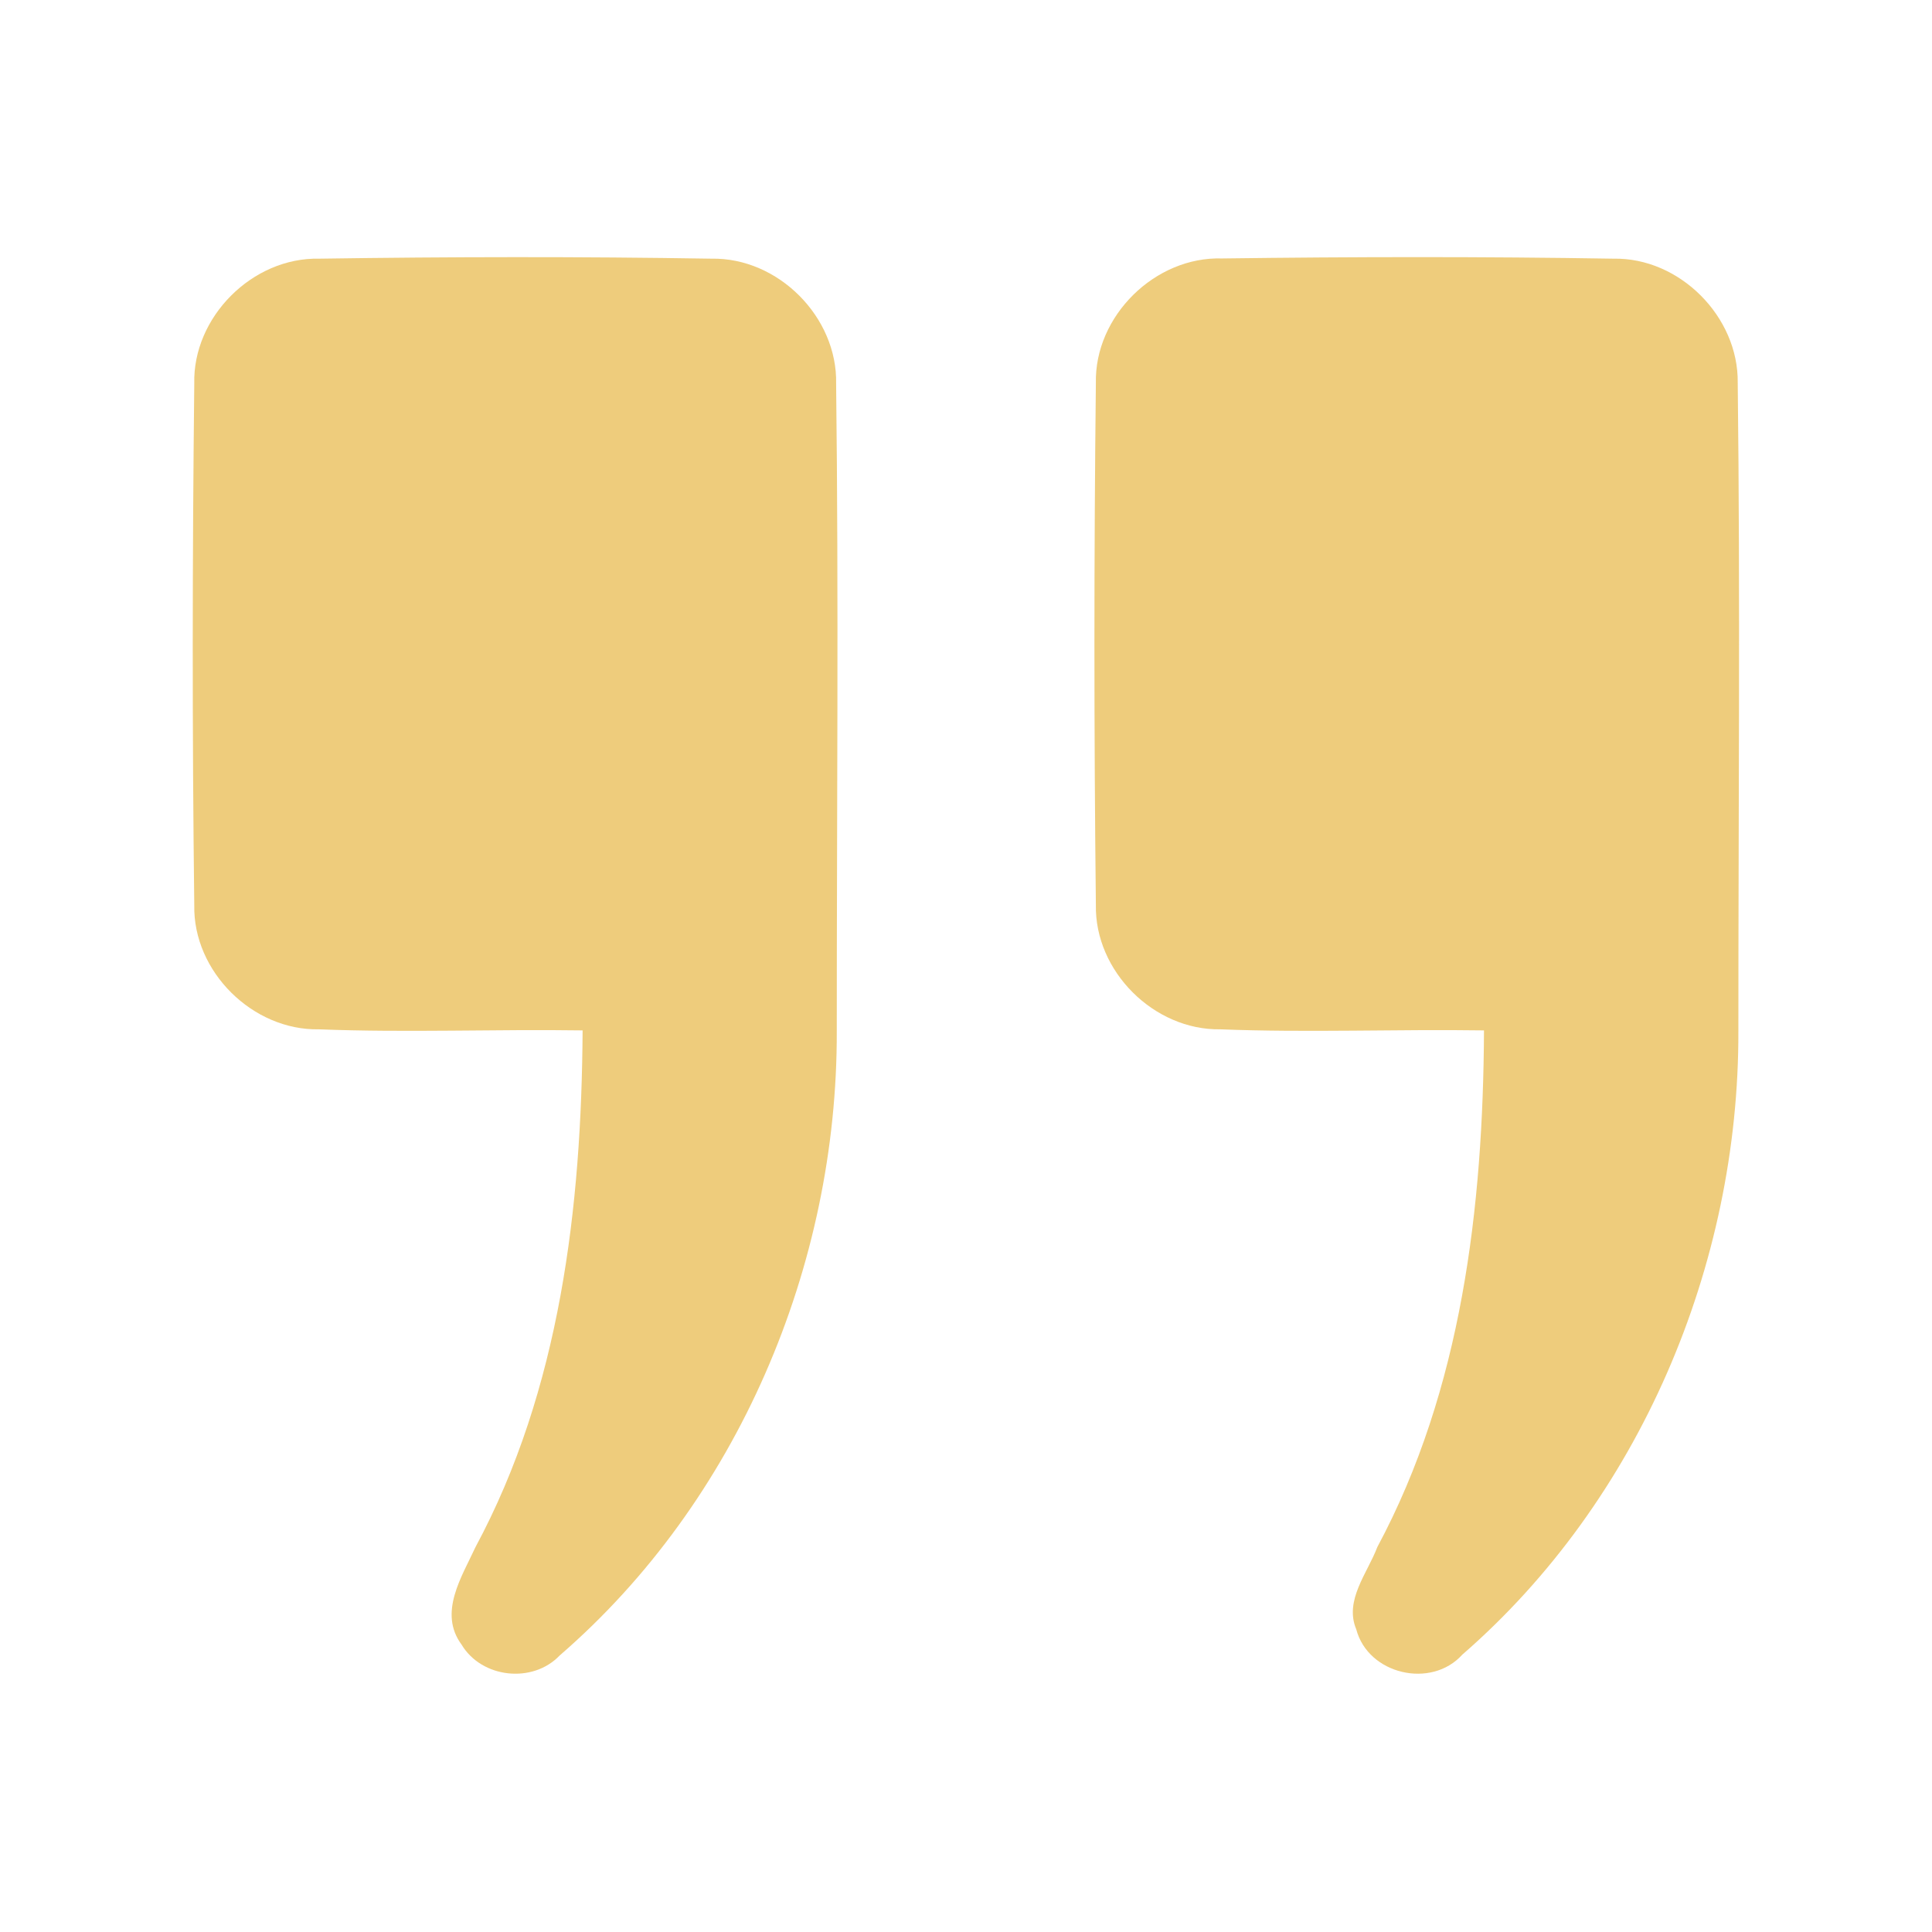 <?xml version="1.0" encoding="UTF-8"?> <svg xmlns="http://www.w3.org/2000/svg" width="90pt" height="90pt" viewBox="0 0 90 90" version="1.1"><g id="#eecc7cff"><path fill="#eecc7c" opacity="1.00" d=" M 9.05 17.88 C 8.97 14.77 11.76 11.98 14.87 12.05 C 20.96 11.96 27.05 11.95 33.14 12.05 C 36.25 11.99 39.02 14.77 38.95 17.88 C 39.07 27.92 38.98 37.97 38.98 48.02 C 39.02 58.95 34.37 69.94 26.07 77.12 C 24.81 78.44 22.44 78.18 21.50 76.61 C 20.41 75.13 21.51 73.46 22.15 72.07 C 26.10 64.72 27.09 56.22 27.14 48.00 C 23.05 47.94 18.95 48.11 14.86 47.95 C 11.77 48.01 8.99 45.26 9.05 42.17 C 8.95 34.08 8.96 25.97 9.05 17.88 Z"></path><path fill="#eecc7c" opacity="1.00" d=" M 51.05 17.85 C 50.98 14.72 53.81 11.94 56.93 12.04 C 63.01 11.96 69.09 11.95 75.16 12.05 C 78.24 11.99 80.99 14.75 80.95 17.83 C 81.07 27.90 80.98 37.97 80.98 48.04 C 81.01 58.94 76.38 69.90 68.12 77.08 C 66.67 78.69 63.73 78.00 63.18 75.90 C 62.61 74.55 63.71 73.27 64.16 72.07 C 68.10 64.72 69.09 56.22 69.13 48.00 C 65.04 47.94 60.94 48.11 56.85 47.95 C 53.76 48.00 50.99 45.25 51.05 42.15 C 50.96 34.05 50.96 25.95 51.05 17.85 Z"></path></g></svg> 